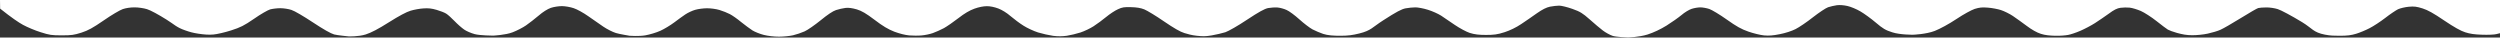 <svg xmlns="http://www.w3.org/2000/svg" width="1600" height="24" viewBox="0 0 1600 24" fill="none"><rect x="0" y="0" width="1600" height="24" fill="#333333" stroke="none"/><path d="M14.733 15.913C11.96 14.402 7.525 11.425 0.079 5.515L0 0H1600V21.245L1597.7 21.823C1596.44 22.178 1592.32 22.356 1588.67 22.223C1583.76 22.089 1580.75 21.645 1577.74 20.667C1574.89 19.779 1570.61 17.379 1564.28 13.114C1557.47 8.492 1553.82 6.448 1550.42 5.382C1546.53 4.182 1545.11 4.005 1541.62 4.316C1539.25 4.538 1536.24 5.249 1534.73 5.915C1533.31 6.626 1529.58 9.114 1526.57 11.47C1523.49 13.825 1519.05 16.757 1516.59 18.001C1514.14 19.29 1510.26 20.89 1507.96 21.601C1504.71 22.578 1502.34 22.889 1497.27 22.889C1493.7 22.889 1491.45 22.844 1488 22.178C1480.44 20.719 1479.92 18.179 1473.35 14.18C1466.77 10.181 1459.72 6.404 1457.74 5.826C1455.84 5.204 1452.51 4.715 1450.46 4.76C1448.32 4.76 1446.02 4.938 1445.23 5.16C1444.51 5.338 1439.45 8.27 1434.06 11.603C1428.67 14.935 1422.89 18.268 1421.15 19.023C1419.49 19.823 1415.76 20.89 1412.99 21.512C1410.14 22.134 1405.78 22.578 1402.93 22.534C1399.37 22.534 1396.79 22.016 1393.27 21.067C1390.81 20.405 1388.04 19.334 1387.41 18.934C1386.69 18.535 1383.45 16.091 1380.2 13.514C1376.95 10.936 1372.36 8.004 1370.14 7.026C1367.84 6.048 1364.67 5.071 1363.01 4.893C1361.43 4.715 1358.73 4.76 1357.15 4.982C1355.01 5.249 1352.95 6.271 1349.62 8.759C1347.01 10.625 1343.05 13.336 1340.75 14.802C1338.46 16.268 1334.26 18.49 1331.49 19.69C1328.71 20.89 1325.15 22.089 1323.56 22.356C1321.9 22.667 1318.56 22.979 1315.33 22.889C1311.64 22.787 1308.91 22.534 1306.14 21.645C1303.68 20.89 1300.28 18.979 1297.11 16.579C1294.34 14.491 1290.3 11.647 1288.24 10.225C1286.18 8.848 1282.77 7.159 1280.63 6.448C1278.57 5.782 1274.77 5.071 1272.24 4.893C1268.51 4.582 1266.93 4.76 1263.84 5.693C1261.7 6.404 1256.71 9.114 1252.12 12.18C1247.29 15.38 1241.82 18.357 1238.26 19.779C1232.63 21.956 1224.4 22.223 1224.4 22.223C1224.4 22.223 1216.08 22.311 1211.17 20.712C1206.73 19.334 1204.99 18.268 1200.55 14.491C1197.62 12.003 1193.19 8.759 1190.65 7.293C1188.2 5.826 1184.4 4.271 1182.34 3.827C1179.96 3.294 1177.5 3.116 1175.6 3.338C1174.02 3.56 1171.49 4.138 1169.98 4.627C1168.55 5.115 1164.2 8.004 1160.32 11.025C1156.51 14.047 1151.45 17.468 1149.15 18.623C1146.69 19.868 1142.57 21.201 1139.09 21.867C1134.65 22.756 1132.2 22.934 1129.03 22.667C1126.65 22.445 1122.14 21.334 1118.97 20.223C1114.46 18.668 1111.37 16.935 1105.11 12.492C1100.67 9.337 1095.6 6.315 1093.94 5.737C1092.2 5.16 1089.58 4.715 1088.24 4.715C1086.81 4.715 1084.36 5.115 1082.69 5.649C1081.03 6.182 1078.1 7.959 1076.2 9.603C1074.22 11.247 1069.94 14.269 1066.61 16.357C1062.65 18.801 1058.38 20.801 1054.42 22.089C1049.03 23.778 1041.82 24 1041.82 24C1041.82 24 1034.38 23.689 1032.16 22.978C1030.42 22.4 1027.56 20.845 1025.82 19.512C1024.08 18.179 1020.28 15.024 1017.43 12.447C1012.91 8.448 1011.33 7.47 1006.34 5.693C1003.09 4.538 999.287 3.605 997.861 3.605C996.515 3.605 993.901 3.916 992 4.271C989.703 4.76 987.168 6.004 983.604 8.492C980.832 10.447 976.317 13.602 973.545 15.424C970.376 17.557 966.416 19.468 963.01 20.579C958.257 22.134 955.883 22.351 951.049 22.356C946.831 22.36 943.762 22.089 940.515 21.023C938.376 20.312 934.099 18.001 931.089 15.957C928.079 13.869 924.119 11.203 922.297 10.003C920.396 8.803 916.673 7.115 913.901 6.271C911.129 5.382 907.485 4.715 905.901 4.715C904.238 4.715 901.465 4.982 899.564 5.338C897.03 5.826 893.624 7.604 885.307 12.98C878.257 17.468 877.638 19.517 869.941 21.423C865.569 22.505 862.762 22.875 857.98 22.889C853.539 22.903 849.743 22.667 846.812 21.689C844.911 21.067 841.822 19.734 840 18.801C838.257 17.868 834.456 14.98 831.604 12.403C828.753 9.825 825.109 7.115 823.446 6.404C821.861 5.649 819.248 4.938 817.663 4.804C816 4.671 813.307 4.849 811.564 5.16C809.267 5.649 805.624 7.648 798.099 12.625C792.396 16.446 786.218 19.956 784.238 20.623C782.257 21.245 778.297 22.178 775.446 22.667C771.168 23.378 769.597 23.256 765.941 22.889C762.673 22.562 760.083 21.779 758.024 21.157L758.02 21.156C755.406 20.401 751.208 17.957 744.951 13.691C739.881 10.181 734.178 6.759 732.356 6.004C729.98 5.071 727.525 4.671 723.881 4.582C719.525 4.449 718.257 4.627 715.485 5.915C713.663 6.715 710.257 8.937 707.96 10.847C705.663 12.758 702.02 15.424 699.881 16.802C697.743 18.179 694.02 19.956 691.485 20.801C689.03 21.601 685.069 22.534 682.772 22.889C679.842 23.289 677.228 23.334 673.98 22.934C671.446 22.578 667.089 21.601 664.317 20.756C661.545 19.868 657.347 17.913 655.049 16.446C652.673 14.98 649.03 12.225 646.812 10.359C644.436 8.27 641.267 6.315 638.891 5.426C636.356 4.493 633.663 3.916 631.525 3.96C629.386 3.96 626.455 4.538 623.604 5.56C620.515 6.671 617.267 8.581 613.386 11.603C610.297 14.002 606.099 16.89 604.119 18.001C602.059 19.068 598.891 20.534 597.069 21.156C595.247 21.823 592 22.489 589.941 22.667C587.802 22.889 584.238 22.845 581.941 22.667C579.327 22.445 575.683 21.512 572.356 20.267C568.475 18.757 564.99 16.713 559.762 12.714C554.218 8.537 551.525 6.982 548.356 6.004C545.347 5.16 543.208 4.849 541.148 5.071C539.564 5.249 536.792 5.871 535.049 6.448C533.069 7.07 529.505 9.47 525.228 12.98C521.505 16.002 516.911 19.201 514.931 20.09C512.95 20.979 509.624 22.089 507.564 22.578C505.505 23.067 501.386 23.467 498.535 23.467C495.366 23.467 491.564 23.022 488.871 22.356C486.416 21.734 483.168 20.445 481.584 19.468C480 18.446 476.752 16.046 474.297 14.091C471.921 12.092 468.673 9.825 467.089 9.026C465.584 8.226 462.574 7.026 460.515 6.404C458.297 5.737 454.97 5.293 452.515 5.293C450.218 5.293 446.812 5.737 444.99 6.271C443.089 6.804 440.238 8.137 438.653 9.203C437.069 10.27 433.822 12.58 431.446 14.402C429.069 16.18 425.109 18.579 422.653 19.69C420.119 20.845 415.762 22.134 412.99 22.622C408.951 23.334 402.931 22.889 402.931 22.889C402.931 22.889 396.198 21.778 394.139 21.112C392 20.445 388.436 18.623 386.139 17.068C383.842 15.513 379.485 12.492 376.475 10.359C373.465 8.226 369.267 5.915 367.208 5.249C364.99 4.493 361.901 3.96 359.683 3.916C357.465 3.916 354.455 4.404 352.554 5.027C350.495 5.737 347.406 7.648 344.713 10.003C342.257 12.092 338.614 14.891 336.634 16.268C334.653 17.646 330.772 19.645 328.079 20.667C323.564 22.445 315.564 22.8 315.564 22.8C315.564 22.8 307.168 22.756 303.762 21.823C301.465 21.201 298.455 19.912 297.03 18.89C295.604 17.913 292.832 15.513 290.931 13.514C289.03 11.558 286.653 9.381 285.545 8.715C284.515 8.048 281.743 6.982 279.446 6.315C276.198 5.382 274.218 5.16 270.97 5.382C268.673 5.515 265.03 6.182 262.812 6.848C260.277 7.559 255.208 10.27 248.95 14.224C242.059 18.579 237.545 20.934 234.059 22.045C229.465 23.511 223.129 23.289 223.129 23.289C223.129 23.289 215.683 22.578 213.861 22.045C211.723 21.467 206.812 18.668 200.238 14.313C194.535 10.536 188.436 6.937 186.535 6.36C184.713 5.737 181.545 5.249 179.406 5.249C177.347 5.249 174.416 5.604 172.911 6.004C171.406 6.448 166.733 9.114 162.614 12.003C156.119 16.446 153.98 17.513 147.881 19.468C144 20.712 138.851 21.912 136.554 22.089C133.703 22.356 130.549 22.115 126.891 21.556C123.416 21.025 121.551 20.488 118.495 19.423C112.877 17.465 111.604 15.691 106.693 12.625C101.624 9.426 96.317 6.537 94.099 5.871C91.96 5.204 88.555 4.715 86.099 4.715C83.485 4.715 80.713 5.115 78.574 5.826C76.752 6.448 71.208 9.692 66.376 13.069C59.406 17.868 56.396 19.512 52.119 20.89C47.287 22.4 45.861 22.622 39.525 22.622C33.03 22.622 31.762 22.445 26.059 20.623C22.574 19.557 17.505 17.424 14.733 15.913Z" fill="white"></path></svg>